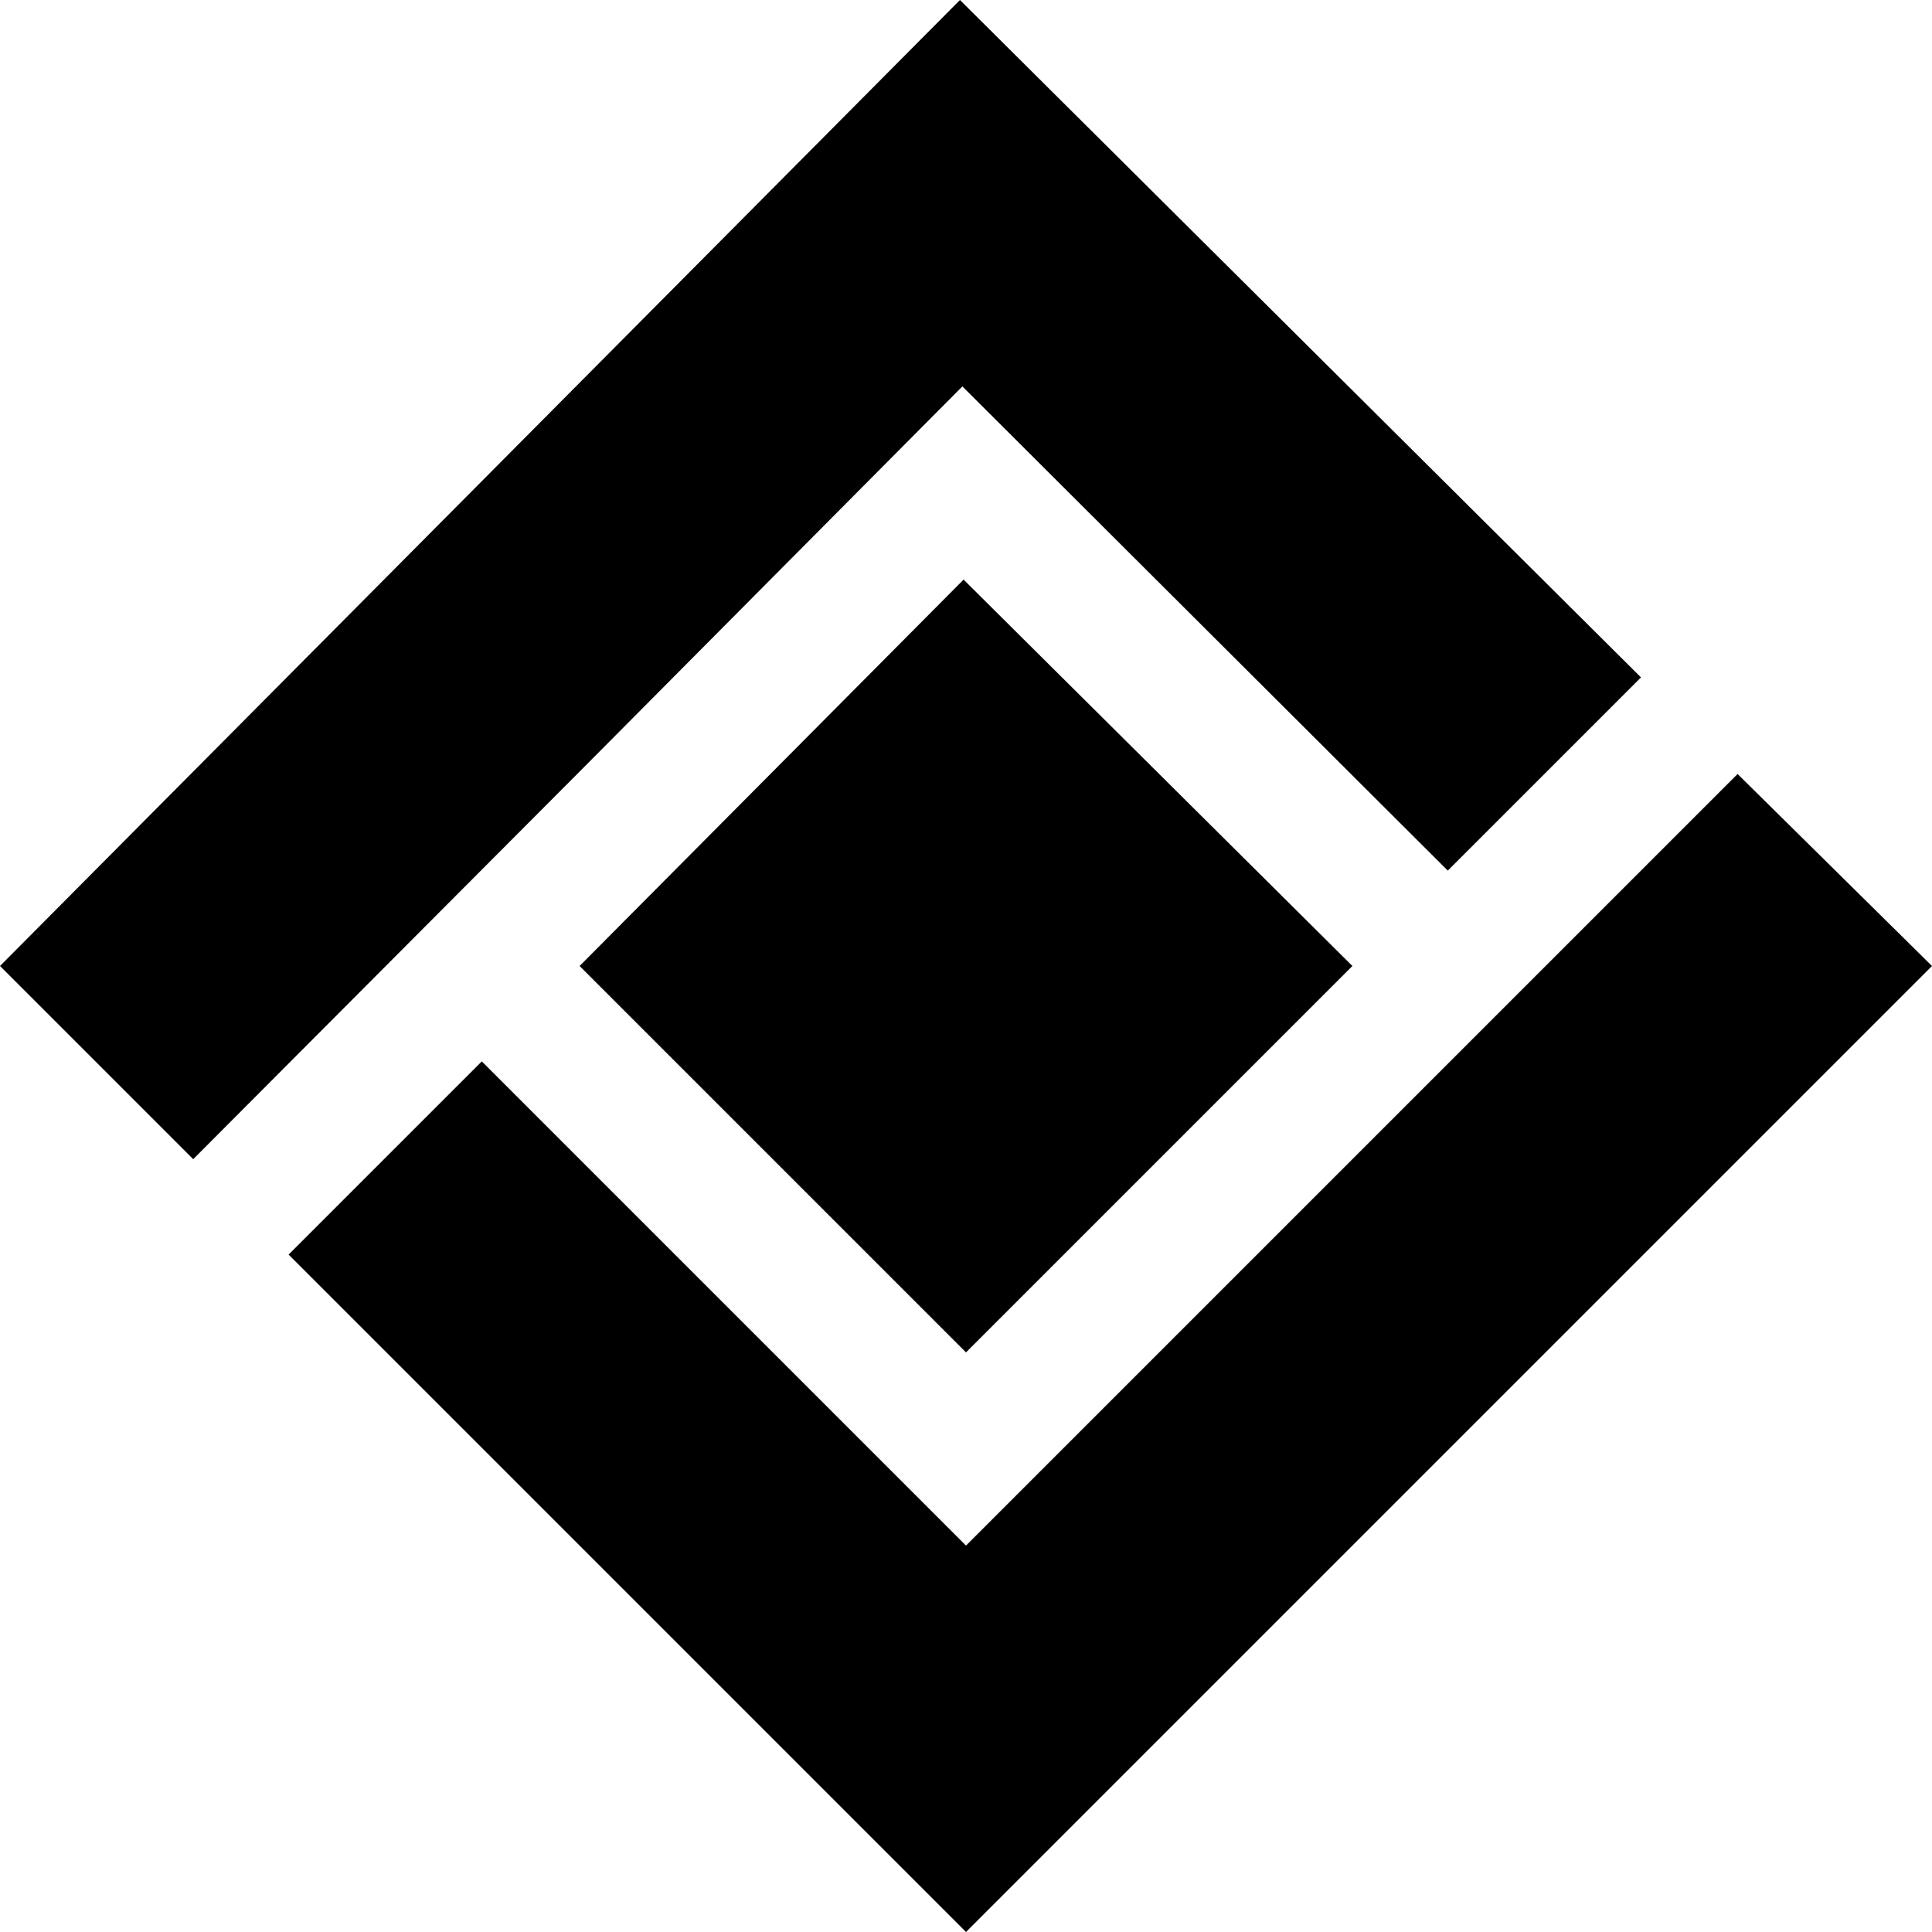 <svg xmlns="http://www.w3.org/2000/svg" viewBox="0 0 16 16"><g id="Layer_2" data-name="Layer 2"><g id="Layer_3" data-name="Layer 3"><polygon points="7.97 3.2 11.99 7.21 13.59 5.61 7.95 0 0 8 1.6 9.6 4.79 6.4 7.97 3.2"/><polygon points="14.39 6.41 12.8 8 11.2 9.6 8 12.8 3.99 8.79 2.39 10.39 8 16 16 8 14.39 6.41"/><polygon points="8 11.2 11.2 8 7.98 4.8 4.8 8 8 11.2"/></g></g></svg>
